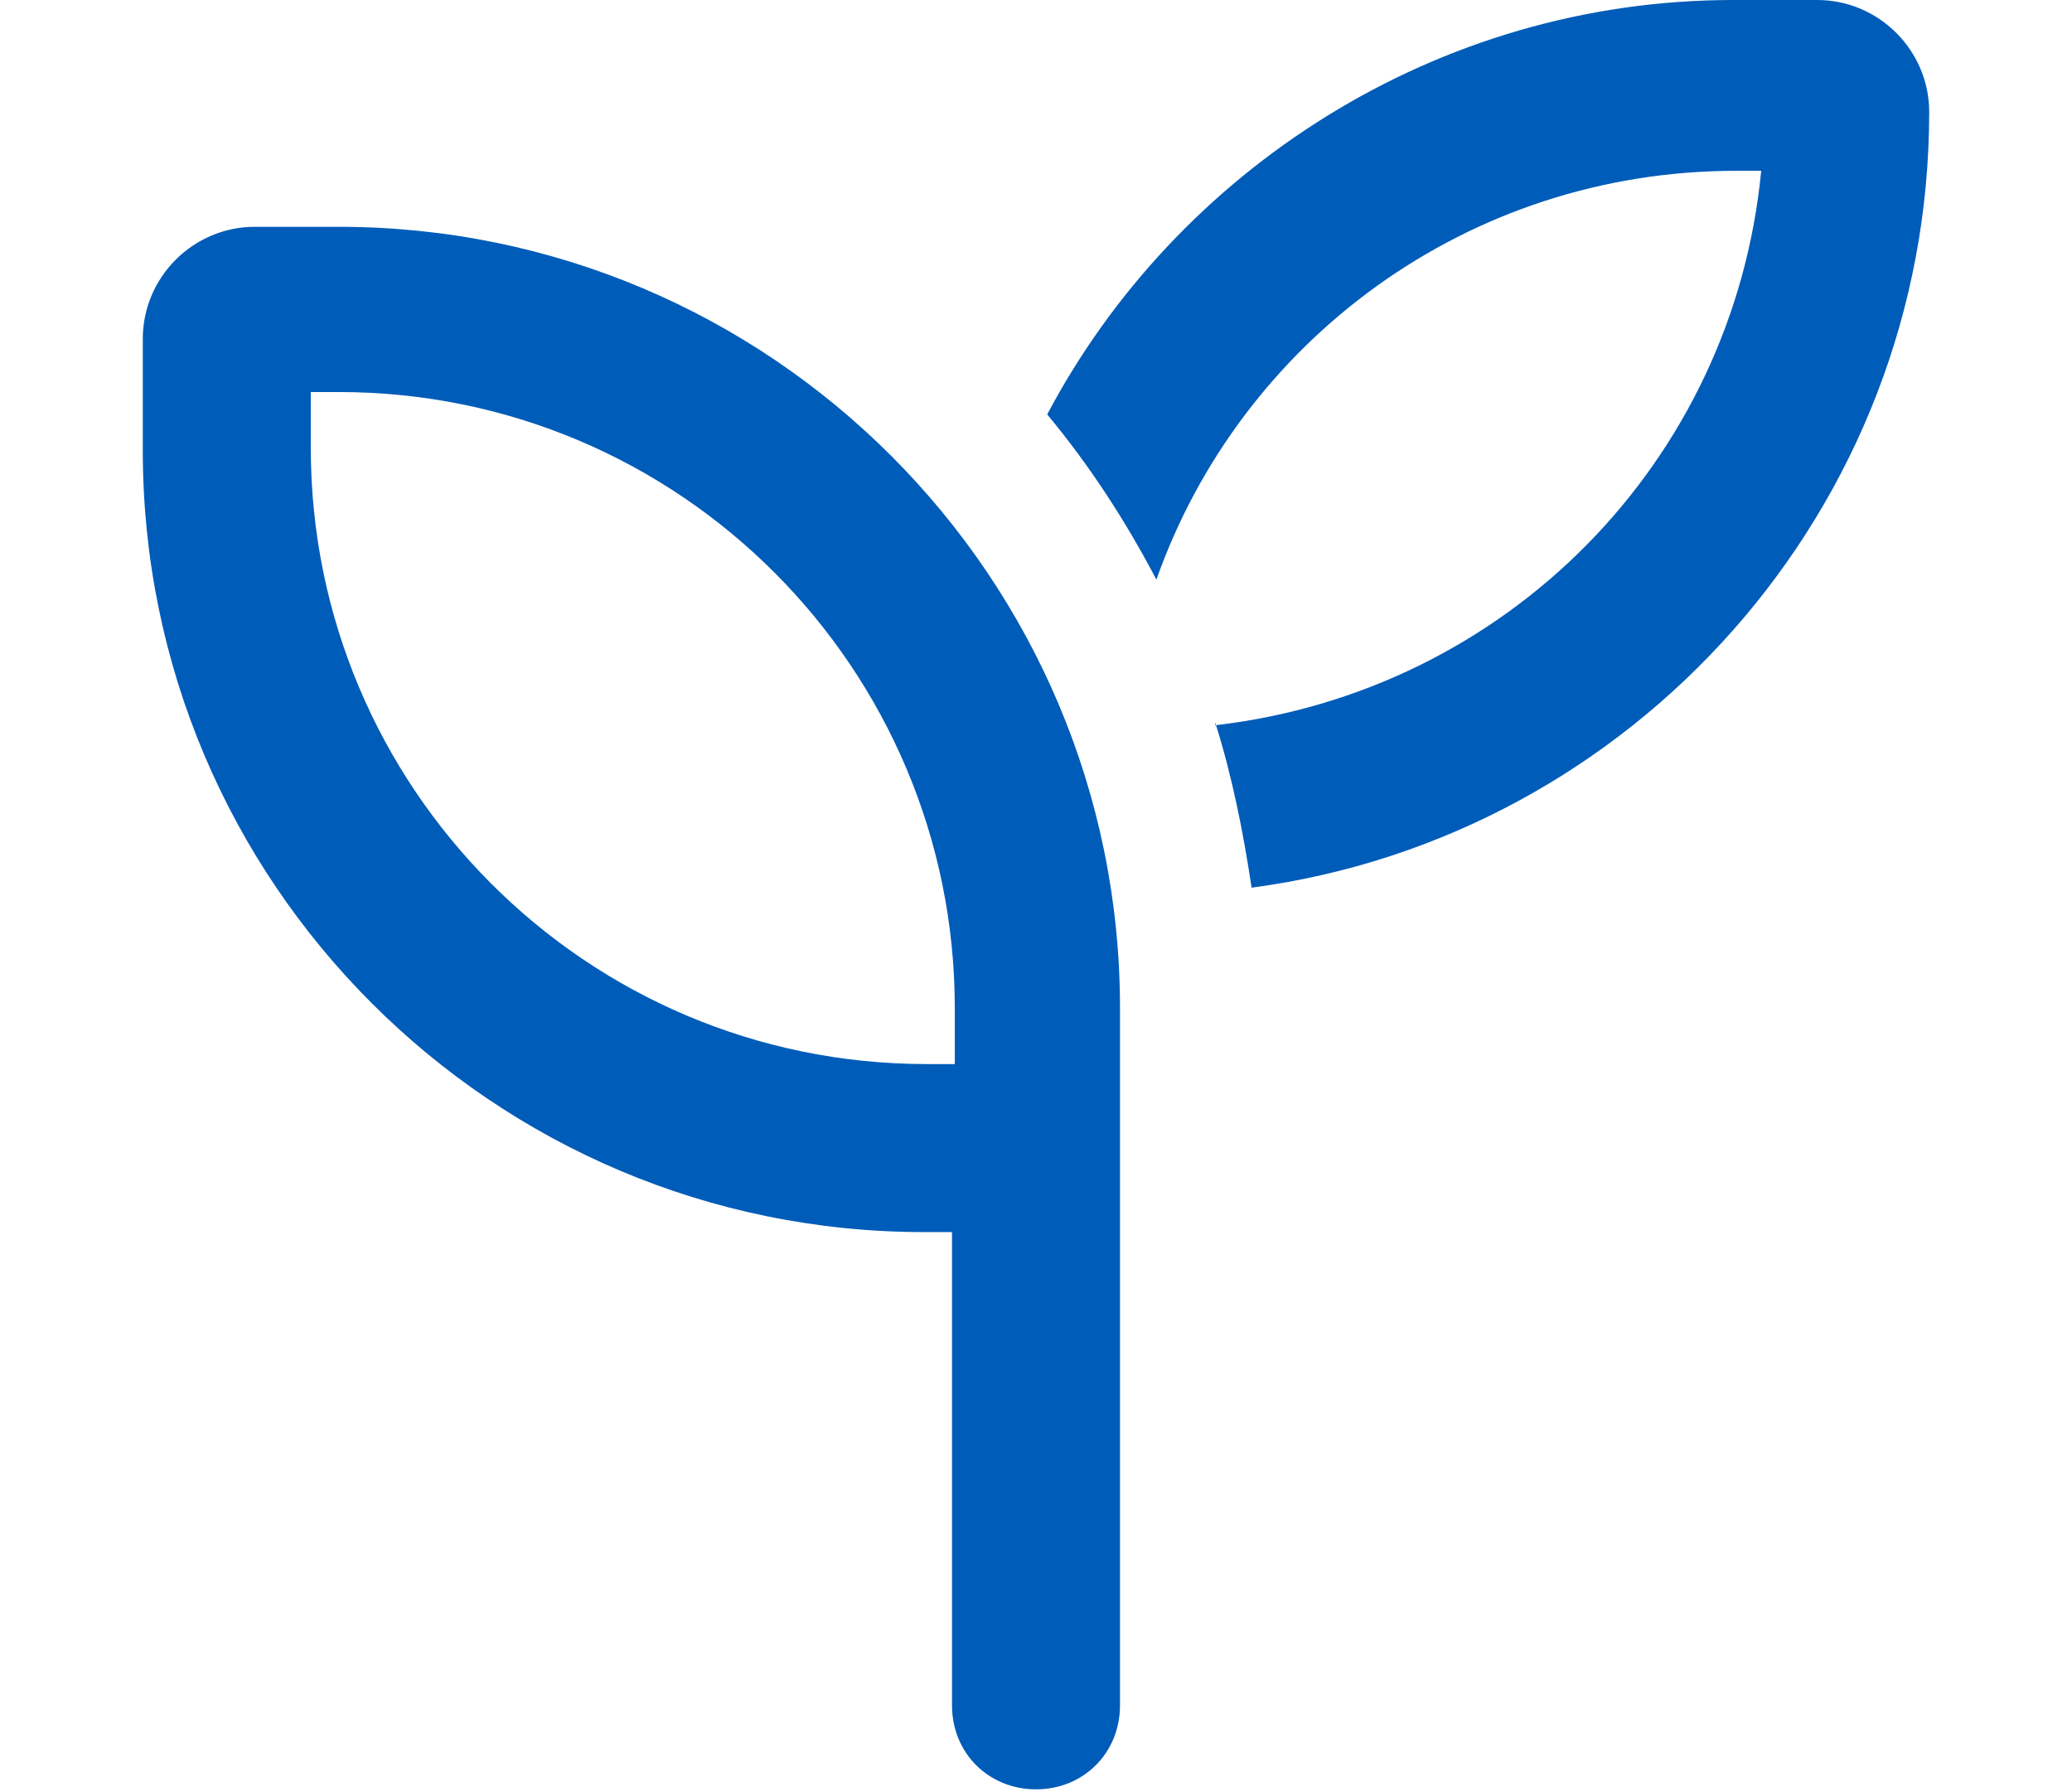 <?xml version="1.0" encoding="UTF-8"?>
<svg xmlns="http://www.w3.org/2000/svg" xmlns:v="https://vecta.io/nano" version="1.1" viewBox="0 0 74 64">
  <!-- Generator: Adobe Illustrator 29.4.0, SVG Export Plug-In . SVG Version: 2.1.0 Build 152)  -->
  <defs>
    <style>
      .st0 {
        fill: #005cb9;
      }

      .st1 {
        display: none;
      }
    </style>
  </defs>
  <g id="Homeowners" class="st1">
    <path class="st0" d="M38.9.9c-1.1-.9-2.8-.9-3.9,0L2.2,28.8c-1.3,1.1-1.4,3-.4,4.2s3,1.4,4.2.3l3.1-2.6v23.2c0,5.5,4.5,10,10,10h35.8c5.5,0,10-4.5,10-10v-23.2l3.1,2.6c1.3,1.1,3.1.9,4.2-.3h0c1.1-1.3.9-3.2-.3-4.2,0,0-32.9-27.9-32.9-27.9h0ZM15.1,54v-28.3L37,7.2l21.9,18.6v28.3c0,2.2-1.8,4-4,4h-6v-18.9c0-2.8-2.2-5-5-5h-13.9c-2.8,0-5,2.2-5,5v18.9h-6c-2.2,0-4-1.8-4-4h0ZM31,58v-17.9h11.9v17.9h-11.9Z"/>
  </g>
  <g id="Auto" class="st1">
    <path class="st0" d="M18.8,11.1l-3.4,9.8h43.2l-3.4-9.8c-.8-2.3-2.9-3.8-5.4-3.8h-25.7c-2.4,0-4.5,1.5-5.4,3.8h0,0ZM7.6,22.7l4.8-13.9C14.2,3.9,18.9.5,24.2.5h25.7c5.3,0,10,3.3,11.8,8.4l4.9,13.9c4.1,2.4,6.8,6.7,6.8,11.8v26.1c0,1.9-1.5,3.4-3.4,3.4s-3.4-1.5-3.4-3.4v-7.9H7.5v7.9c0,1.9-1.5,3.4-3.4,3.4s-3.4-1.5-3.4-3.4v-26.1c0-5,2.7-9.4,6.8-11.8h0,0ZM59.7,27.7H14.3c-3.8,0-6.8,3-6.8,6.8v11.3h58.9v-11.3c0-3.8-3-6.8-6.8-6.8h0ZM16.6,32.2c2.5,0,4.5,2,4.5,4.5s-2,4.5-4.5,4.5-4.5-2-4.5-4.5,2-4.5,4.5-4.5ZM52.9,36.8c0-2.5,2-4.5,4.5-4.5s4.5,2,4.5,4.5-2,4.5-4.5,4.5-4.5-2-4.5-4.5Z"/>
  </g>
  <g id="Military" class="st1">
    <path class="st0" d="M12,0c1.7,0,3,1.3,3,3h0v3.5l10.6-2.6c4.8-1.2,9.8-.6,14.2,1.6,5.8,2.9,12.6,2.9,18.4,0l1.2-.6c1.9-1,4.2-.2,5.2,1.7.3.5.4,1.1.4,1.7v37c0,1.7-1,3.2-2.6,3.8l-4.3,1.6c-5.8,2.2-12.2,1.8-17.7-.9-4.7-2.4-10.2-3-15.3-1.7l-10,2.5v10.5c0,1.7-1.3,3-3,3h0c-1.7,0-3-1.3-3-3h0V3C9,1.4,10.4,0,12,0ZM59,11.6c-7.1,2.9-15,2.6-21.9-.8-1.9-1-4-1.5-6.1-1.5v7.6c2.4,0,4.7.5,7,1.1l6.2,1.9c4.4,1.3,9.1,1.2,13.4-.5l1.5-.6v-7.2h0ZM15,31.6l8.6-2c5-1.1,10.2-.9,15,.8l5.2,1.8c4.6,1.6,9.7,1.6,14.3-.2l.9-.3v-6.6c-5.4,1.9-11.2,2-16.6.4l-6.2-1.9c-3.5-1-7.2-1.2-10.8-.4l-10.5,2.4v5.8h0ZM15,37.8v6.5l8.6-2.2c6.5-1.6,13.4-.9,19.5,2.1,4,2,8.7,2.2,12.9.7l3.1-1.2v-5.7c-5.6,1.8-11.6,1.7-17.2-.2l-5.2-1.8c-3.8-1.3-7.8-1.5-11.7-.6l-9.9,2.3h0s0,0,0,0ZM21,13c0-1.1-.9-2-2-2s-2,.9-2,2,.9,2,2,2,2-.9,2-2ZM25,13c1.1,0,2-.9,2-2s-.9-2-2-2-2,.9-2,2,.9,2,2,2ZM21,19c0-1.1-.9-2-2-2s-2,.9-2,2,.9,2,2,2,2-.9,2-2ZM25,19c1.1,0,2-.9,2-2s-.9-2-2-2-2,.9-2,2,.9,2,2,2Z"/>
  </g>
  <g id="Sharing_Economy" class="st1">
    <path class="st0" d="M35,6.3v51.7H15.1V11.7s19.9-5.4,19.9-5.4ZM41,57.9V5.4c0-2.9-2.4-5.3-5.3-5.3s-.9,0-1.4.2L13.5,5.9c-2.6.7-4.4,3.1-4.4,5.8v46.3h-5c-1.7,0-3,1.3-3,3s1.3,3,3,3h36.9v-6h0ZM29,36c1.6,0,3-1.8,3-4s-1.3-4-3-4-3,1.8-3,4,1.3,4,3,4ZM45,14.1h13c.6,0,1,.4,1,1h0v45.9c0,1.7,1.3,3,3,3h8c1.7,0,3-1.3,3-3s-1.3-3-3-3h-5V15.1c0-3.8-3.1-7-7-7h-13v6h0Z"/>
  </g>
  <g id="Small_Business" class="st1">
    <path class="st0" d="M64.3,16.2h0c.7,1.1.8,2.5.3,3.8-.5,1.1-1.4,1.9-2.5,2-.2,0-.5,0-.7,0-1.5,0-2.8-.6-3.7-1.6-1.1-1.2-2.7-2-4.4-2s-3.3.7-4.4,2c-.9,1-2.2,1.6-3.7,1.6s-2.8-.6-3.7-1.6c-1.1-1.3-2.7-2-4.4-2s-3.3.7-4.4,2c-.9,1-2.2,1.6-3.7,1.6s-2.8-.6-3.7-1.6c-1.1-1.3-2.7-2-4.4-2s-3.3.7-4.4,2c-.9,1-2.2,1.6-3.7,1.6s-.5,0-.7,0c-1.1-.1-2-.8-2.5-2-.5-1.2-.4-2.6.3-3.8h0l6.4-10.2h41.8l6.4,10.2h0s0,0,0,0ZM61.4,28c.5,0,1,0,1.5-.1,6.9-.9,10.2-9,6.5-14.9l-7.1-11.3c-.7-1-1.8-1.6-3-1.6H14.8c-1.2,0-2.3.6-3,1.6l-7.2,11.3c-3.7,5.8-.4,14,6.5,14.9.5,0,1,.1,1.5.1,2.3,0,4.6-.7,6.5-2.1.6-.4,1.1-.9,1.7-1.5.5.5,1,1,1.7,1.5,1.8,1.3,4,2.1,6.5,2.1s4.7-.8,6.5-2.1c.6-.4,1.1-.9,1.7-1.5.5.5,1,1,1.7,1.5,1.8,1.3,4,2.1,6.5,2.1s4.7-.8,6.5-2.1c.6-.4,1.1-.9,1.6-1.5.5.5,1,1,1.6,1.5,1.8,1.3,4.1,2.1,6.5,2.1,0,0,0,0,0,0ZM15.1,42v-10.2c-.8.1-1.6.2-2.4.2s-1.4,0-2-.1h0c-.5,0-1-.2-1.5-.3v24.4c0,4.4,3.6,8,8,8h39.9c4.4,0,8-3.6,8-8v-24.4c-.5.1-1,.2-1.5.3h0c-.7,0-1.3.1-2,.1s-1.6,0-2.4-.2v10.2H15.1h0ZM59,48v8c0,1.1-.9,2-2,2H17.1c-1.1,0-2-.9-2-2v-8h43.9Z"/>
  </g>
  <g id="Longterm_Care" class="st1">
    <path class="st0" d="M35.1.8c1.1-.9,2.8-.9,3.9,0l32.9,27.9c1.3,1.1,1.4,3,.3,4.2s-2.9,1.4-4.2.3l-3.1-2.6v23.2c0,5.5-4.5,10-10,10H19.1c-5.5,0-10-4.5-10-10v-23.2l-3,2.6c-1.3,1.1-3.1.9-4.2-.3-1.1-1.3-.9-3.1.4-4.2,0,0,32.9-27.9,32.9-27.9h0ZM37,7L15.1,25.6v28.3c0,2.2,1.8,4,4,4h35.9c2.2,0,4-1.8,4-4h0v-28.3L37,7h0ZM33,26c0-1.1.9-2,2-2h4c1.1,0,2,.9,2,2v6h6c1.1,0,2,.9,2,2v4c0,1.1-.9,2-2,2h-6v6c0,1.1-.9,2-2,2h-4c-1.1,0-2-.9-2-2v-6h-6c-1.1,0-2-.9-2-2v-4c0-1.1.9-2,2-2h6v-6Z"/>
  </g>
  <g id="Cybersecurity" class="st1">
    <path class="st0" d="M27,16v8h20v-8c0-5.5-4.5-10-10-10s-10,4.5-10,10h0ZM21.1,24v-8C21.1,7.2,28.2,0,37,0c8.8,0,16,7.1,16,15.9h0v8h4c4.4,0,8,3.6,8,8v23.9c0,4.4-3.6,8-8,8H17.1c-4.4,0-8-3.6-8-8v-23.9c0-4.4,3.6-8,8-8h4,0ZM15.1,32v23.9c0,1.1.9,2,2,2h39.9c1.1,0,2-.9,2-2v-23.9c0-1.1-.9-2-2-2H17.1c-1.1,0-2,.9-2,2h0,0Z"/>
  </g>
  <g id="Layer_8">
    <path class="st0" d="M43.4,25.9c10.4-1.2,18.5-9.4,19.5-19.8h-.9c-9.6,0-17.7,6.1-20.7,14.6-1.1-2.1-2.4-4.1-3.9-5.9C42,6.1,51.3,0,61.9,0h3c2.2,0,4,1.8,4,4h0c0,14.2-10.6,25.9-24.2,27.7-.3-2-.7-4-1.3-5.9h0s0,0,0,0ZM11.1,14v2c0,12.1,9.8,22,22,22h1v-2c0-12.1-9.8-22-22-22,0,0-1,0-1,0ZM40,36v24.9c0,1.7-1.3,3-3,3s-3-1.3-3-3v-16.9h-1c-15.4,0-27.9-12.5-27.9-27.9v-4c0-2.2,1.8-4,4-4h3c15.4,0,27.9,12.5,27.9,27.9h0Z"/>
  </g>
</svg>